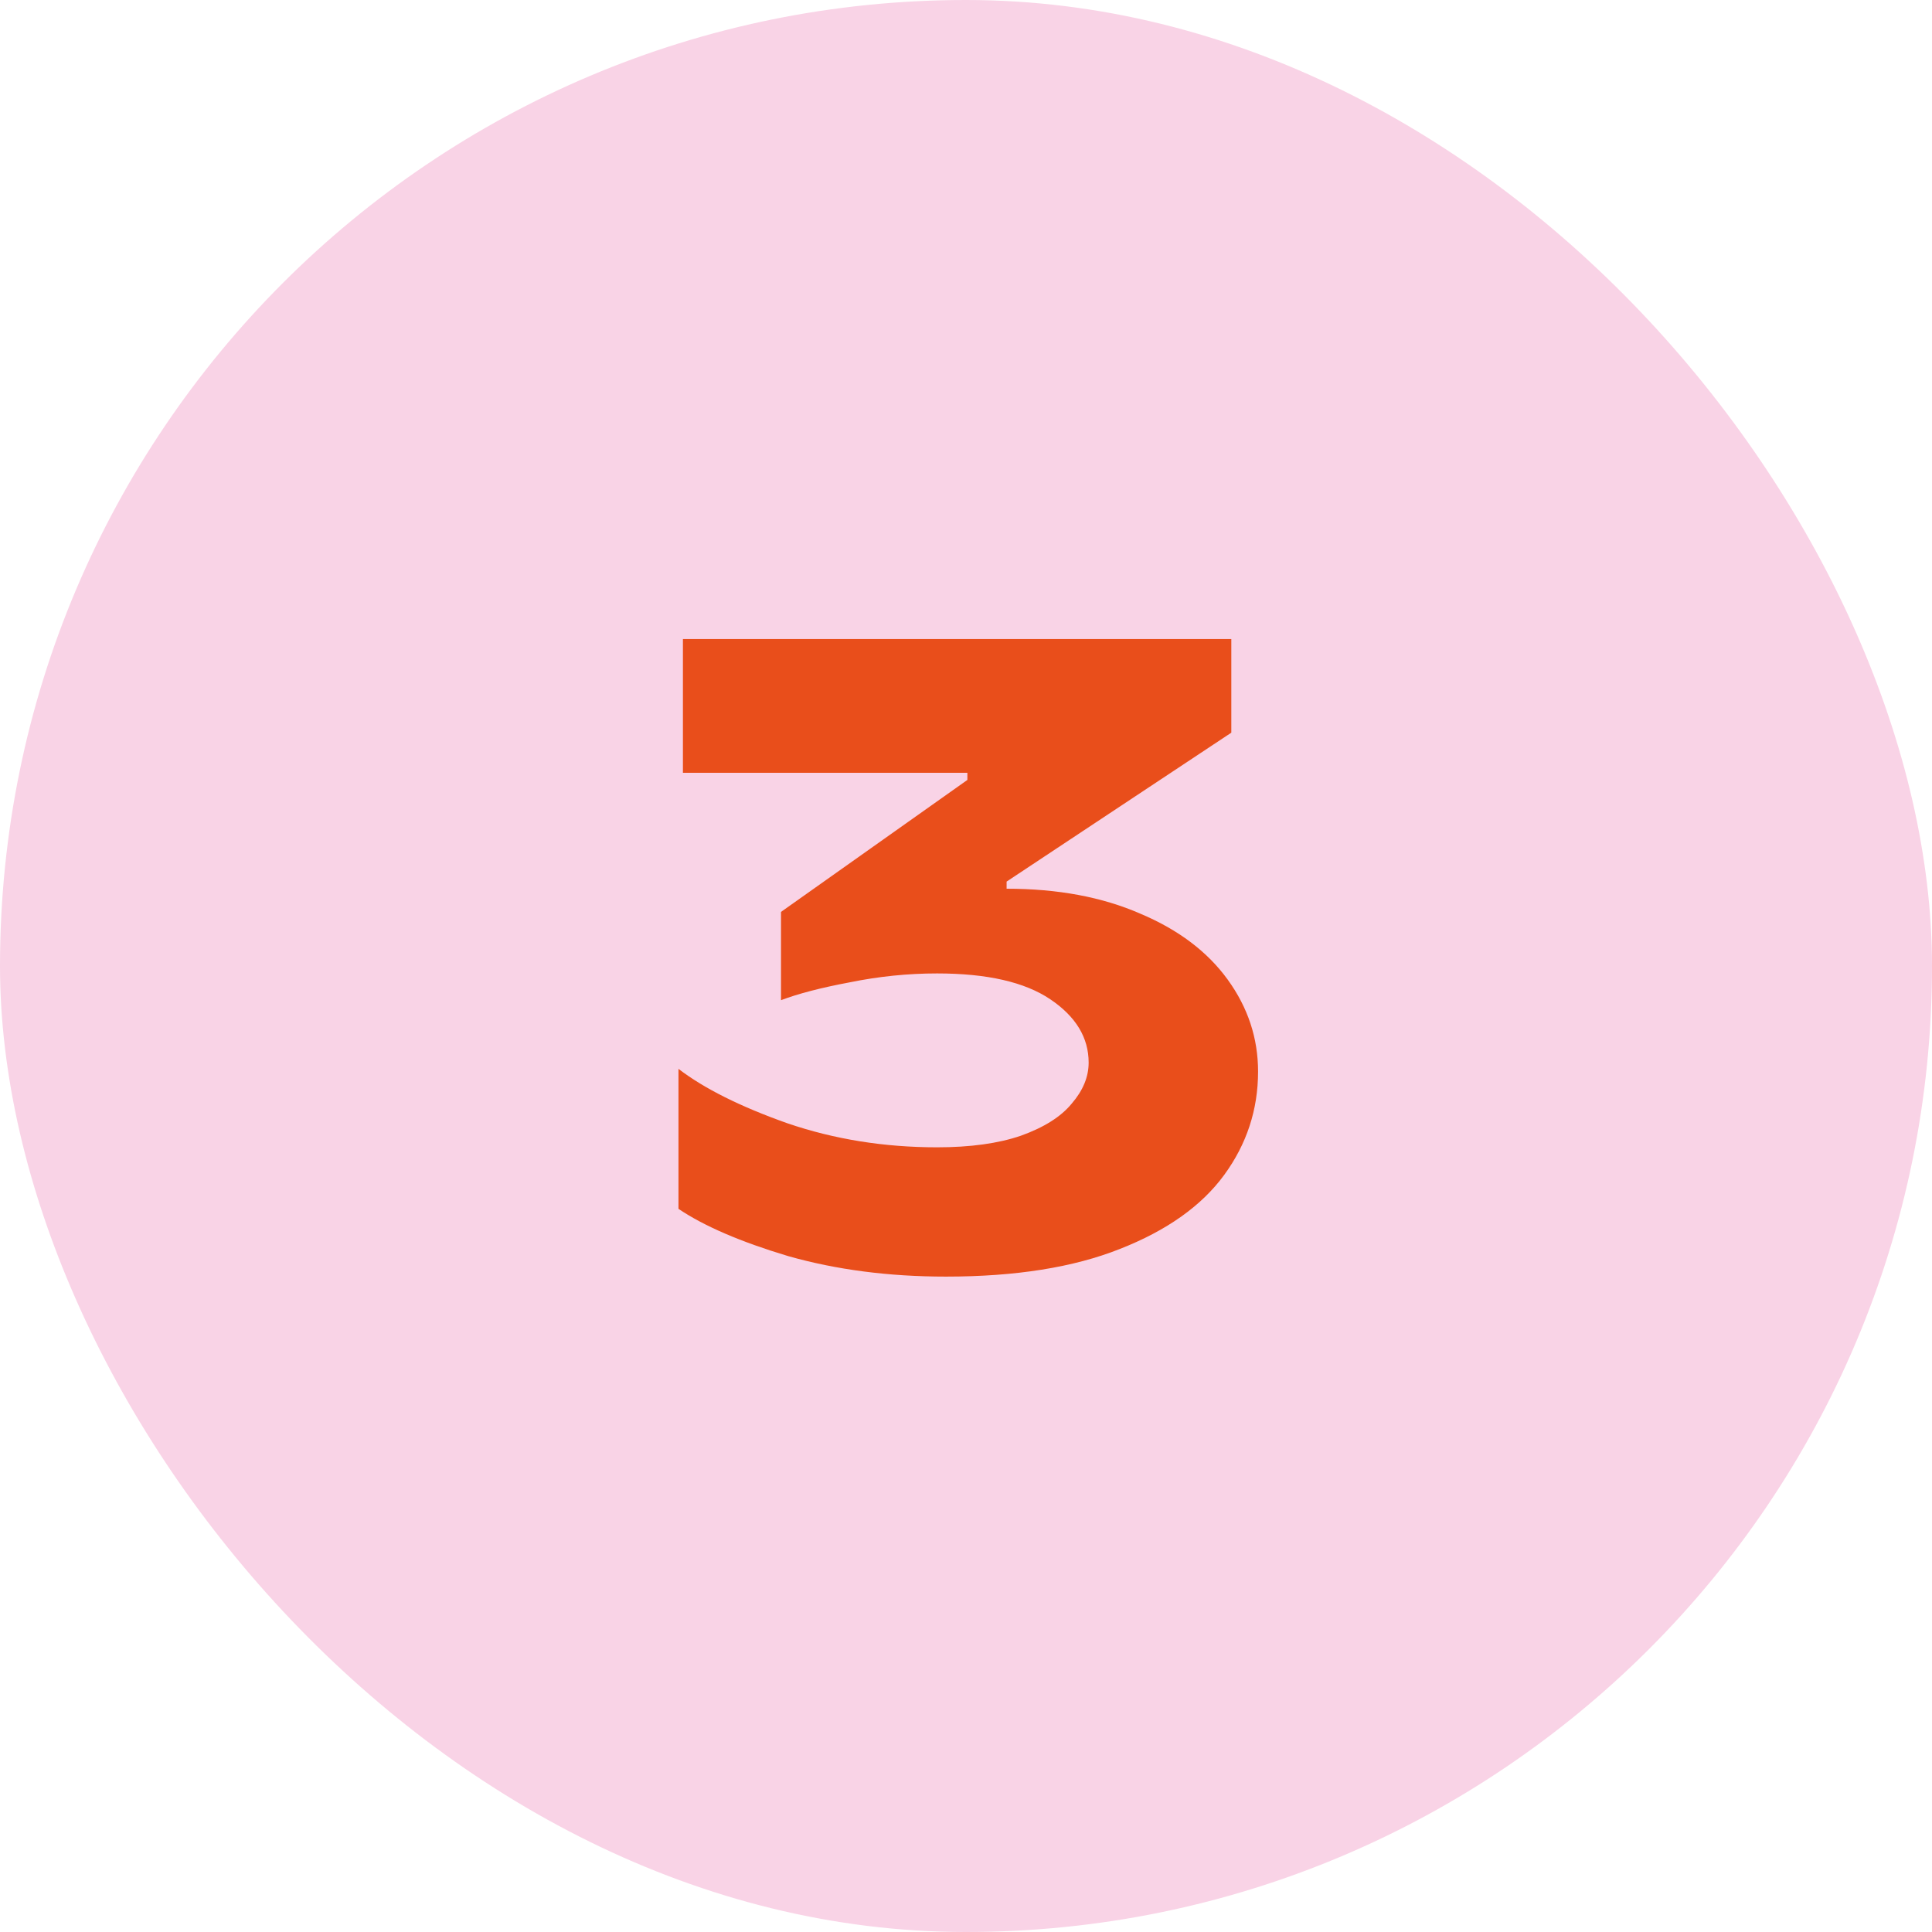 <?xml version="1.0" encoding="UTF-8"?> <svg xmlns="http://www.w3.org/2000/svg" width="52" height="52" viewBox="0 0 52 52" fill="none"><rect width="52" height="52" rx="26" fill="#F9D3E6"></rect><path d="M25.461 34.36C23.925 34.36 22.509 34.176 21.213 33.808C19.933 33.424 18.949 33 18.261 32.536V28.768C18.949 29.296 19.925 29.784 21.189 30.232C22.453 30.664 23.797 30.88 25.221 30.88C26.117 30.88 26.869 30.776 27.477 30.568C28.101 30.344 28.557 30.056 28.845 29.704C29.149 29.352 29.301 28.984 29.301 28.6C29.301 27.928 28.957 27.36 28.269 26.896C27.581 26.432 26.565 26.2 25.221 26.2C24.437 26.2 23.653 26.28 22.869 26.44C22.101 26.584 21.485 26.744 21.021 26.92V24.544L26.037 20.992V20.8H18.381V17.2H33.141V19.72L27.093 23.728V23.92C28.469 23.92 29.669 24.144 30.693 24.592C31.717 25.024 32.501 25.616 33.045 26.368C33.589 27.12 33.861 27.944 33.861 28.84C33.861 29.864 33.557 30.792 32.949 31.624C32.341 32.456 31.405 33.12 30.141 33.616C28.893 34.112 27.333 34.36 25.461 34.36Z" fill="#E94E1B"></path></svg> 
